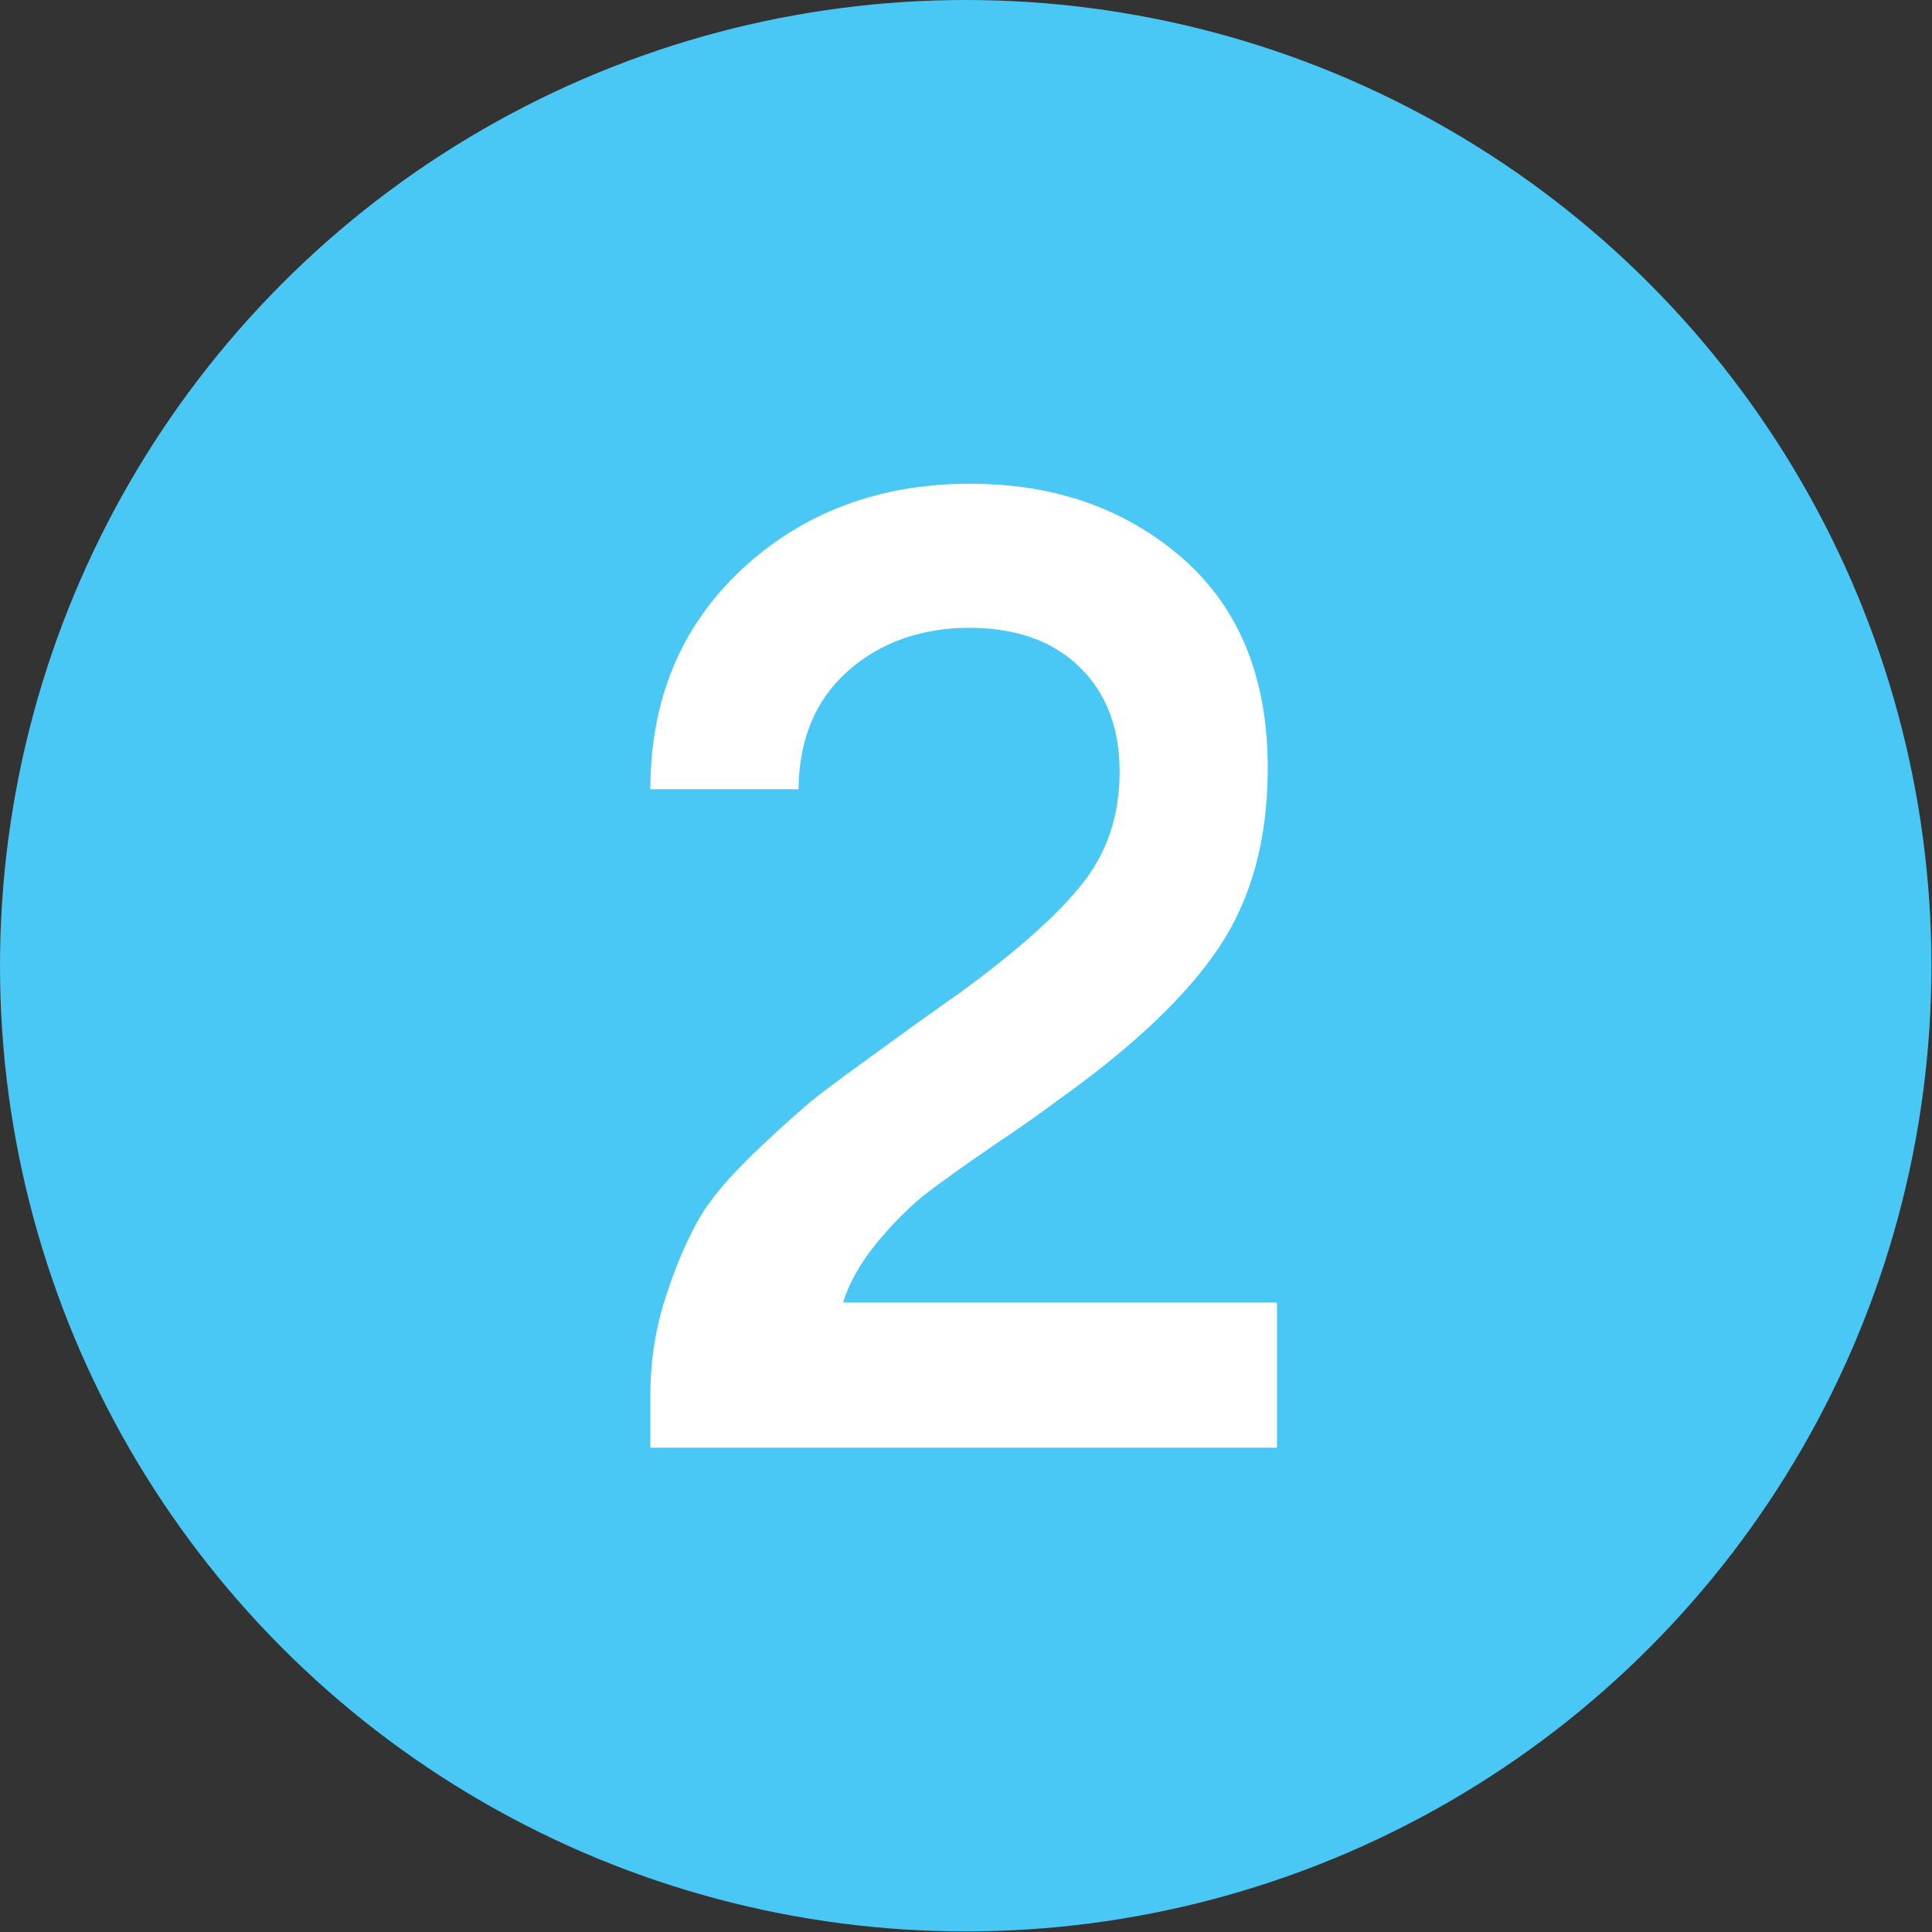 <?xml version="1.0" encoding="UTF-8"?> <svg xmlns="http://www.w3.org/2000/svg" id="Layer_2" data-name="Layer 2" viewBox="0 0 33.39 33.39"><rect x="0" y="0" width="33.39" height="33.39" fill="#333333" stroke="none"/><defs><style> .cls-1 { fill: #fff; } .cls-2 { fill: #49c8f5; } </style></defs><g id="Content"><g><circle class="cls-2" cx="16.69" cy="16.69" r="16.69"></circle><path class="cls-1" d="M22.07,22.53v2.49h-10.83v-.92c0-.58.09-1.14.26-1.67s.36-.97.56-1.33.53-.75.99-1.19c.46-.44.81-.75,1.06-.95.24-.19.68-.51,1.3-.96.62-.45,1.02-.73,1.19-.85.97-.71,1.67-1.33,2.1-1.87.43-.54.65-1.18.65-1.94s-.23-1.36-.69-1.81-1.1-.68-1.91-.68-1.54.25-2.1.75-.84,1.18-.85,2.04h-2.56c0-1.55.53-2.82,1.58-3.8,1.05-.98,2.37-1.48,3.95-1.48,1.46,0,2.68.43,3.67,1.29.98.86,1.47,2.07,1.47,3.62,0,1.23-.28,2.26-.84,3.1-.56.84-1.49,1.72-2.78,2.64-.2.15-.57.42-1.11.78-.54.37-.93.65-1.19.85-.25.2-.53.47-.82.82-.29.35-.49.7-.6,1.05h7.49Z"></path></g></g></svg> 